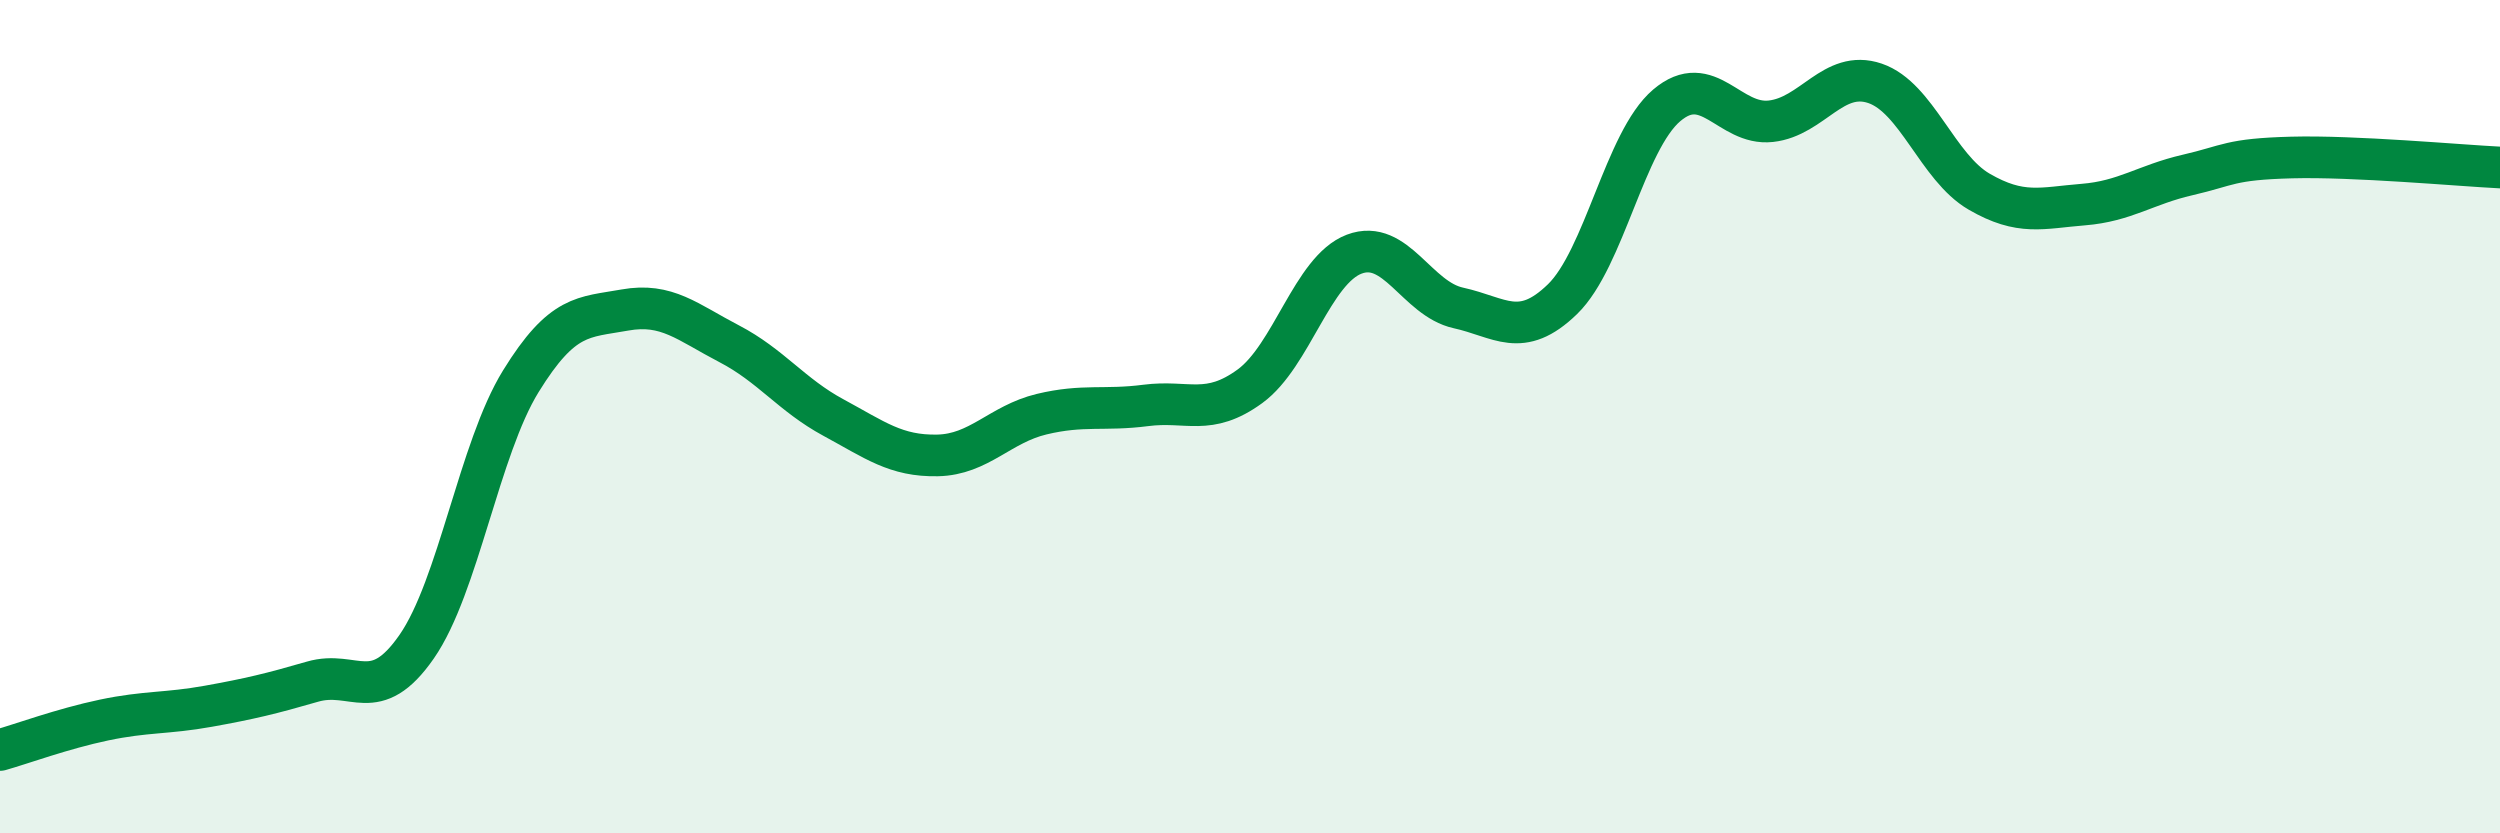
    <svg width="60" height="20" viewBox="0 0 60 20" xmlns="http://www.w3.org/2000/svg">
      <path
        d="M 0,18 C 0.5,17.86 1.5,17.49 2.5,17.28 C 3.5,17.07 4,17.13 5,16.95 C 6,16.77 6.5,16.65 7.5,16.36 C 8.5,16.07 9,16.96 10,15.52 C 11,14.08 11.5,10.77 12.5,9.15 C 13.5,7.53 14,7.62 15,7.44 C 16,7.26 16.5,7.73 17.5,8.25 C 18.5,8.77 19,9.48 20,10.02 C 21,10.56 21.5,10.95 22.5,10.93 C 23.5,10.91 24,10.18 25,9.94 C 26,9.7 26.5,9.86 27.5,9.73 C 28.5,9.6 29,10 30,9.27 C 31,8.54 31.5,6.48 32.5,6.1 C 33.5,5.72 34,7.17 35,7.39 C 36,7.61 36.5,8.15 37.5,7.18 C 38.5,6.21 39,3.38 40,2.53 C 41,1.68 41.5,3.02 42.5,2.91 C 43.5,2.8 44,1.66 45,2 C 46,2.34 46.5,4.02 47.5,4.6 C 48.5,5.18 49,4.99 50,4.91 C 51,4.83 51.5,4.43 52.5,4.2 C 53.5,3.97 53.5,3.82 55,3.78 C 56.5,3.74 59,3.97 60,4.02L60 20L0 20Z"
        fill="#008740"
        opacity="0.1"
        stroke-linecap="round"
        stroke-linejoin="round"
      />
      <path
        d="M 0,18 C 0.5,17.86 1.5,17.49 2.5,17.28 C 3.5,17.07 4,17.13 5,16.95 C 6,16.77 6.5,16.65 7.5,16.36 C 8.5,16.07 9,16.96 10,15.52 C 11,14.08 11.5,10.77 12.5,9.15 C 13.5,7.53 14,7.62 15,7.44 C 16,7.26 16.5,7.73 17.5,8.25 C 18.5,8.77 19,9.48 20,10.02 C 21,10.56 21.5,10.95 22.5,10.93 C 23.5,10.91 24,10.18 25,9.94 C 26,9.7 26.5,9.86 27.5,9.73 C 28.5,9.6 29,10 30,9.27 C 31,8.54 31.5,6.48 32.5,6.1 C 33.5,5.72 34,7.17 35,7.39 C 36,7.61 36.5,8.15 37.5,7.18 C 38.5,6.21 39,3.38 40,2.53 C 41,1.68 41.5,3.02 42.5,2.91 C 43.5,2.8 44,1.66 45,2 C 46,2.34 46.5,4.02 47.5,4.6 C 48.5,5.18 49,4.99 50,4.91 C 51,4.83 51.5,4.43 52.5,4.2 C 53.5,3.97 53.5,3.82 55,3.78 C 56.5,3.74 59,3.97 60,4.02"
        stroke="#008740"
        stroke-width="1"
        fill="none"
        stroke-linecap="round"
        stroke-linejoin="round"
      />
    </svg>
  